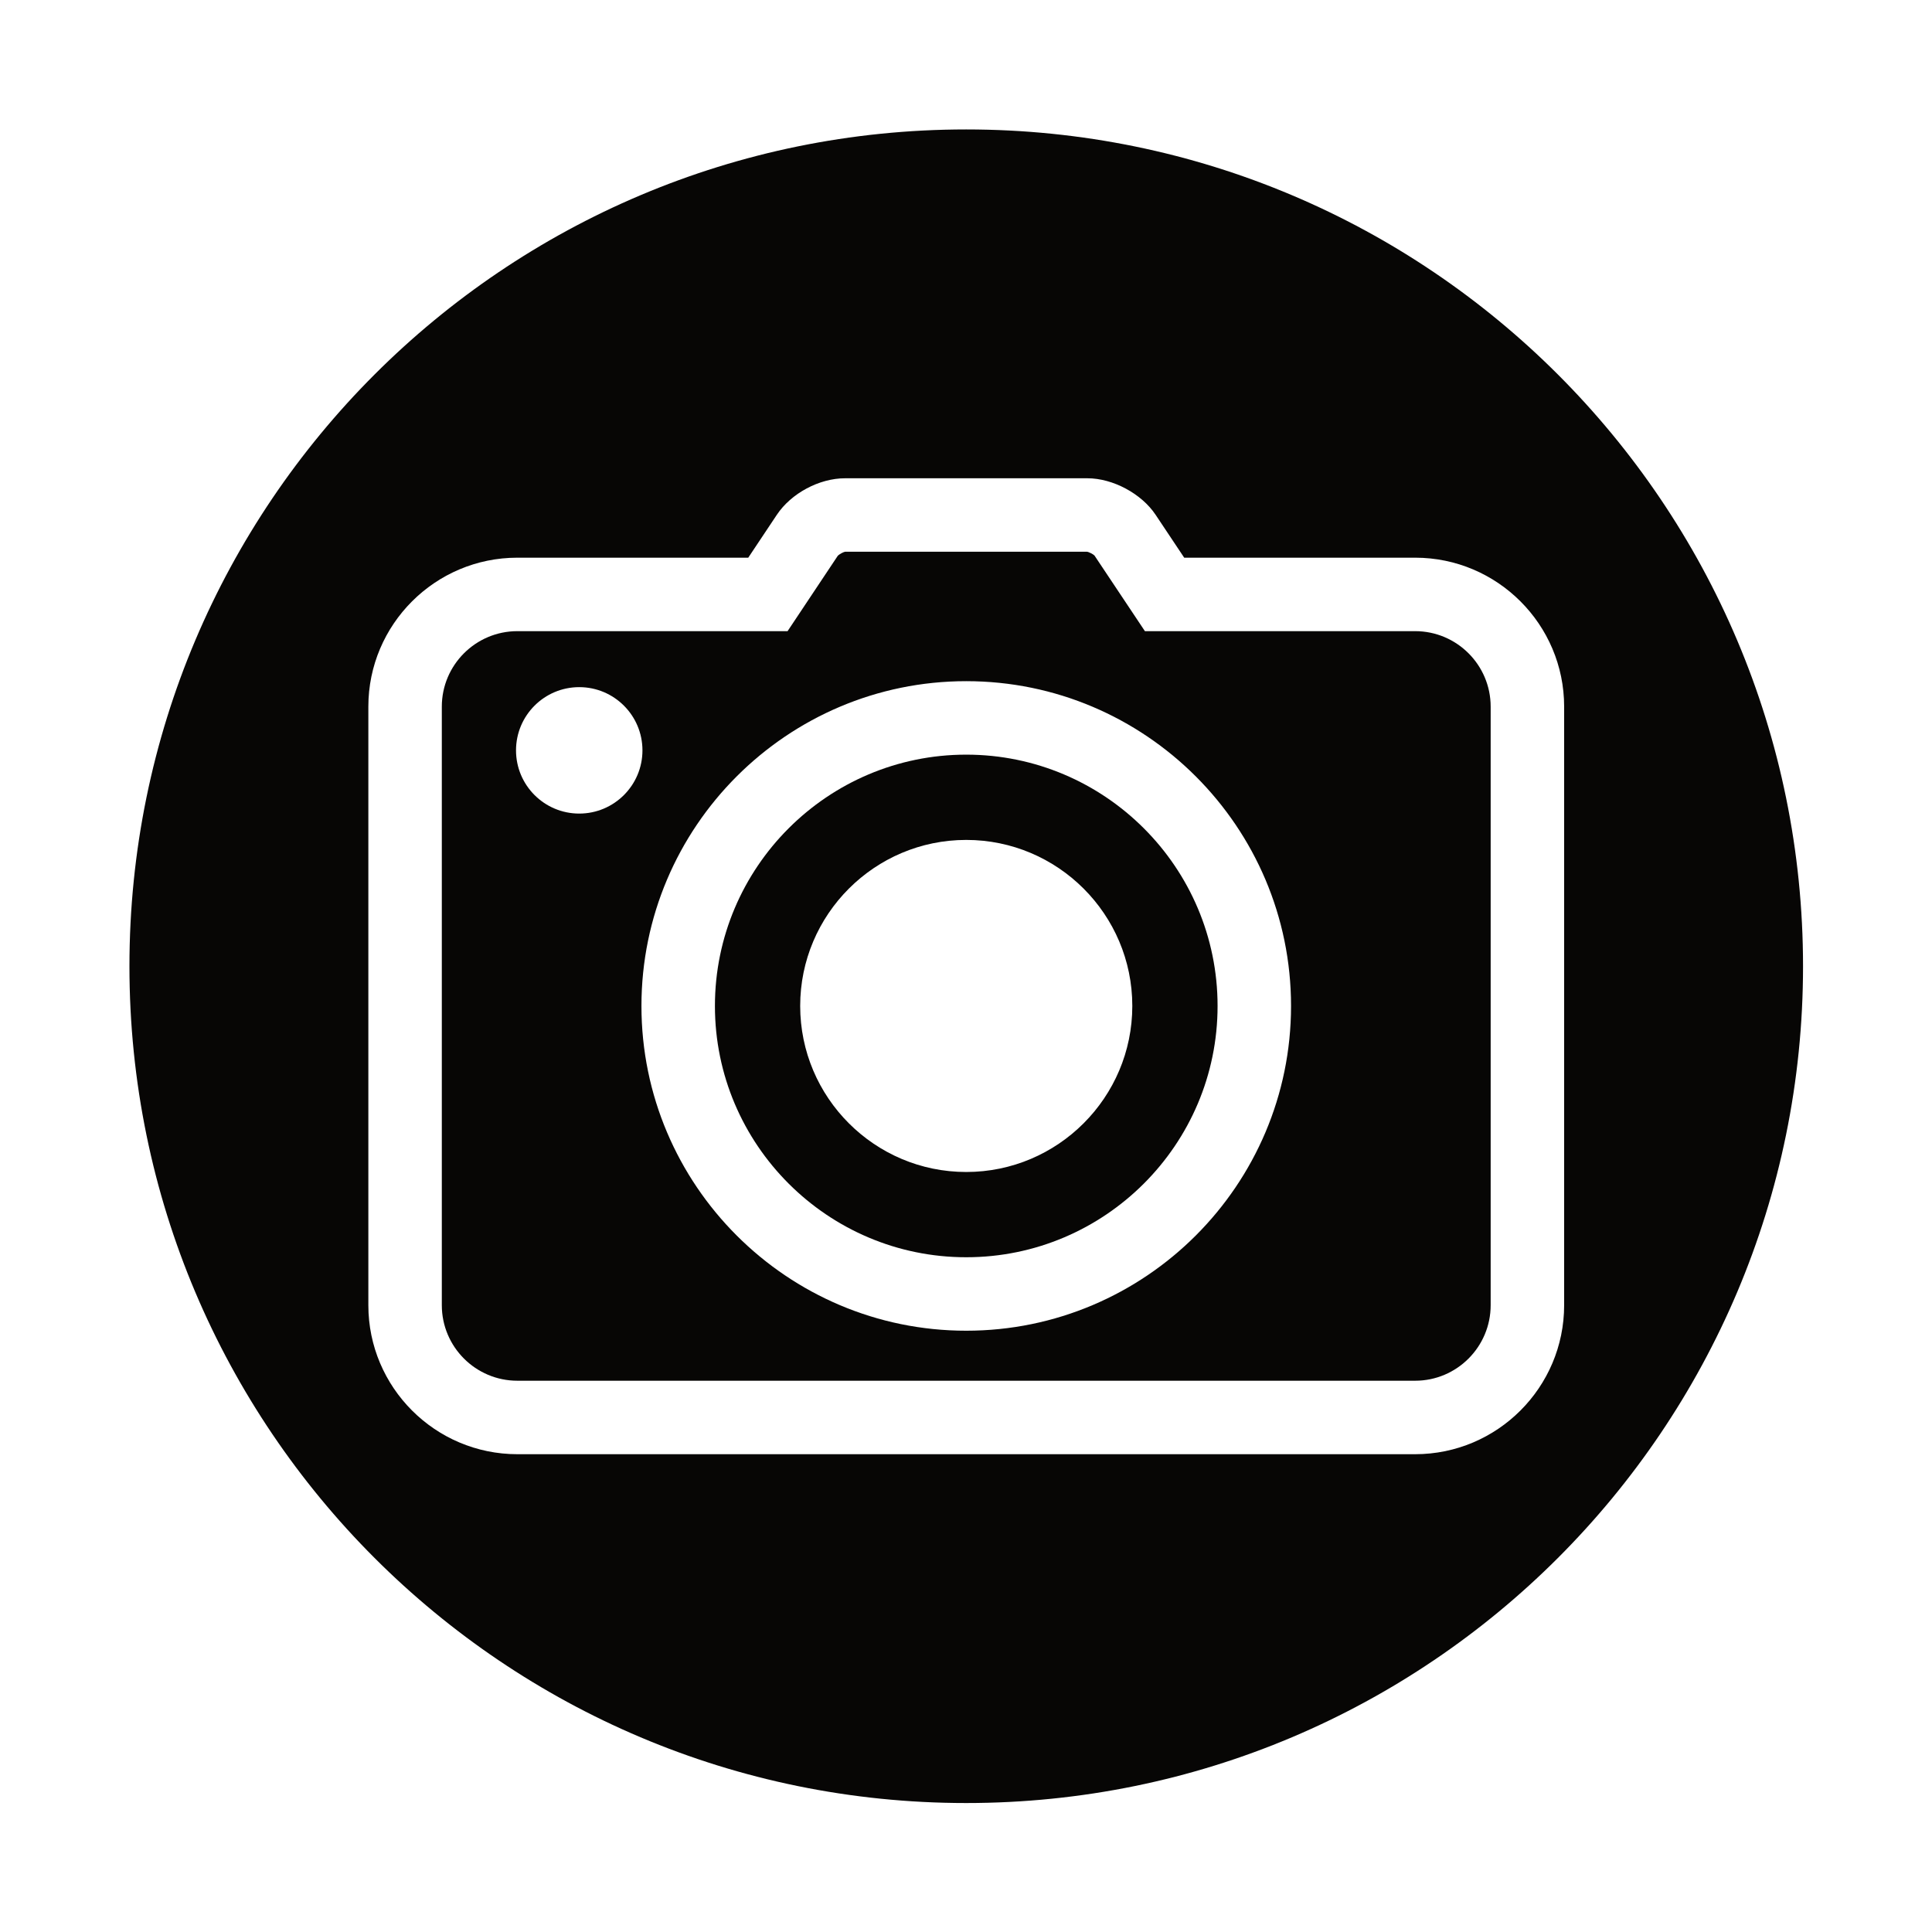 <svg xmlns="http://www.w3.org/2000/svg" xmlns:xlink="http://www.w3.org/1999/xlink" width="800" zoomAndPan="magnify" viewBox="0 0 600 600" height="800" preserveAspectRatio="xMidYMid meet" version="1.2"><defs><clipPath id="b380b86291"><path d="M 40.199 40.199 L 559.949 40.199 L 559.949 559.949 L 40.199 559.949 Z M 40.199 40.199 "/></clipPath></defs><g id="8a26516476"><g clip-rule="nonzero" clip-path="url(#b380b86291)"><path style=" stroke:none;fill-rule:nonzero;fill:#070605;fill-opacity:1;" d="M 439.492 451.617 L 160.668 451.617 C 135.152 451.617 114.395 430.855 114.395 405.344 L 114.395 219.449 C 114.395 193.949 135.152 173.195 160.668 173.195 L 232.375 173.195 L 241.25 159.879 C 245.707 153.195 254.426 148.531 262.449 148.531 L 337.699 148.531 C 345.613 148.531 354.523 153.312 358.895 159.891 L 367.766 173.195 L 439.492 173.195 C 465.004 173.195 485.758 193.949 485.758 219.449 L 485.758 405.344 C 485.758 430.855 465.004 451.617 439.492 451.617 Z M 300.074 40.199 C 156.551 40.199 40.199 156.551 40.199 300.074 C 40.199 443.598 156.551 559.949 300.074 559.949 C 443.598 559.949 559.949 443.598 559.949 300.074 C 559.949 156.551 443.598 40.199 300.074 40.199 "/></g><path style=" stroke:none;fill-rule:nonzero;fill:#070605;fill-opacity:1;" d="M 300.07 413.266 C 244.453 413.266 199.207 368.027 199.207 312.414 C 199.207 256.797 244.453 211.543 300.07 211.543 C 355.695 211.543 400.945 256.797 400.945 312.414 C 400.945 368.027 355.695 413.266 300.07 413.266 Z M 179.887 252.664 C 169.047 252.664 160.254 243.871 160.254 233.031 C 160.254 222.191 169.047 213.398 179.887 213.398 C 190.727 213.398 199.52 222.191 199.52 233.031 C 199.52 243.871 190.727 252.664 179.887 252.664 Z M 439.492 196.012 L 355.562 196.012 L 339.902 172.527 C 339.543 172.137 338.211 171.426 337.559 171.344 L 262.449 171.348 C 261.926 171.426 260.582 172.141 260.152 172.645 L 244.59 196.012 L 160.668 196.012 C 147.734 196.012 137.211 206.523 137.211 219.449 L 137.211 405.344 C 137.211 418.277 147.734 428.797 160.668 428.797 L 439.492 428.797 C 452.422 428.797 462.938 418.277 462.938 405.344 L 462.938 219.449 C 462.938 206.523 452.422 196.012 439.492 196.012 "/><path style=" stroke:none;fill-rule:nonzero;fill:#070605;fill-opacity:1;" d="M 300.07 363.973 C 271.641 363.973 248.504 340.844 248.504 312.406 C 248.504 283.977 271.641 260.844 300.07 260.844 C 328.516 260.844 351.648 283.977 351.648 312.406 C 351.648 340.844 328.516 363.973 300.07 363.973 Z M 300.07 234.363 C 257.039 234.363 222.027 269.375 222.027 312.414 C 222.027 355.445 257.039 390.449 300.07 390.449 C 343.113 390.449 378.129 355.445 378.129 312.414 C 378.129 269.375 343.113 234.363 300.07 234.363 "/></g></svg>